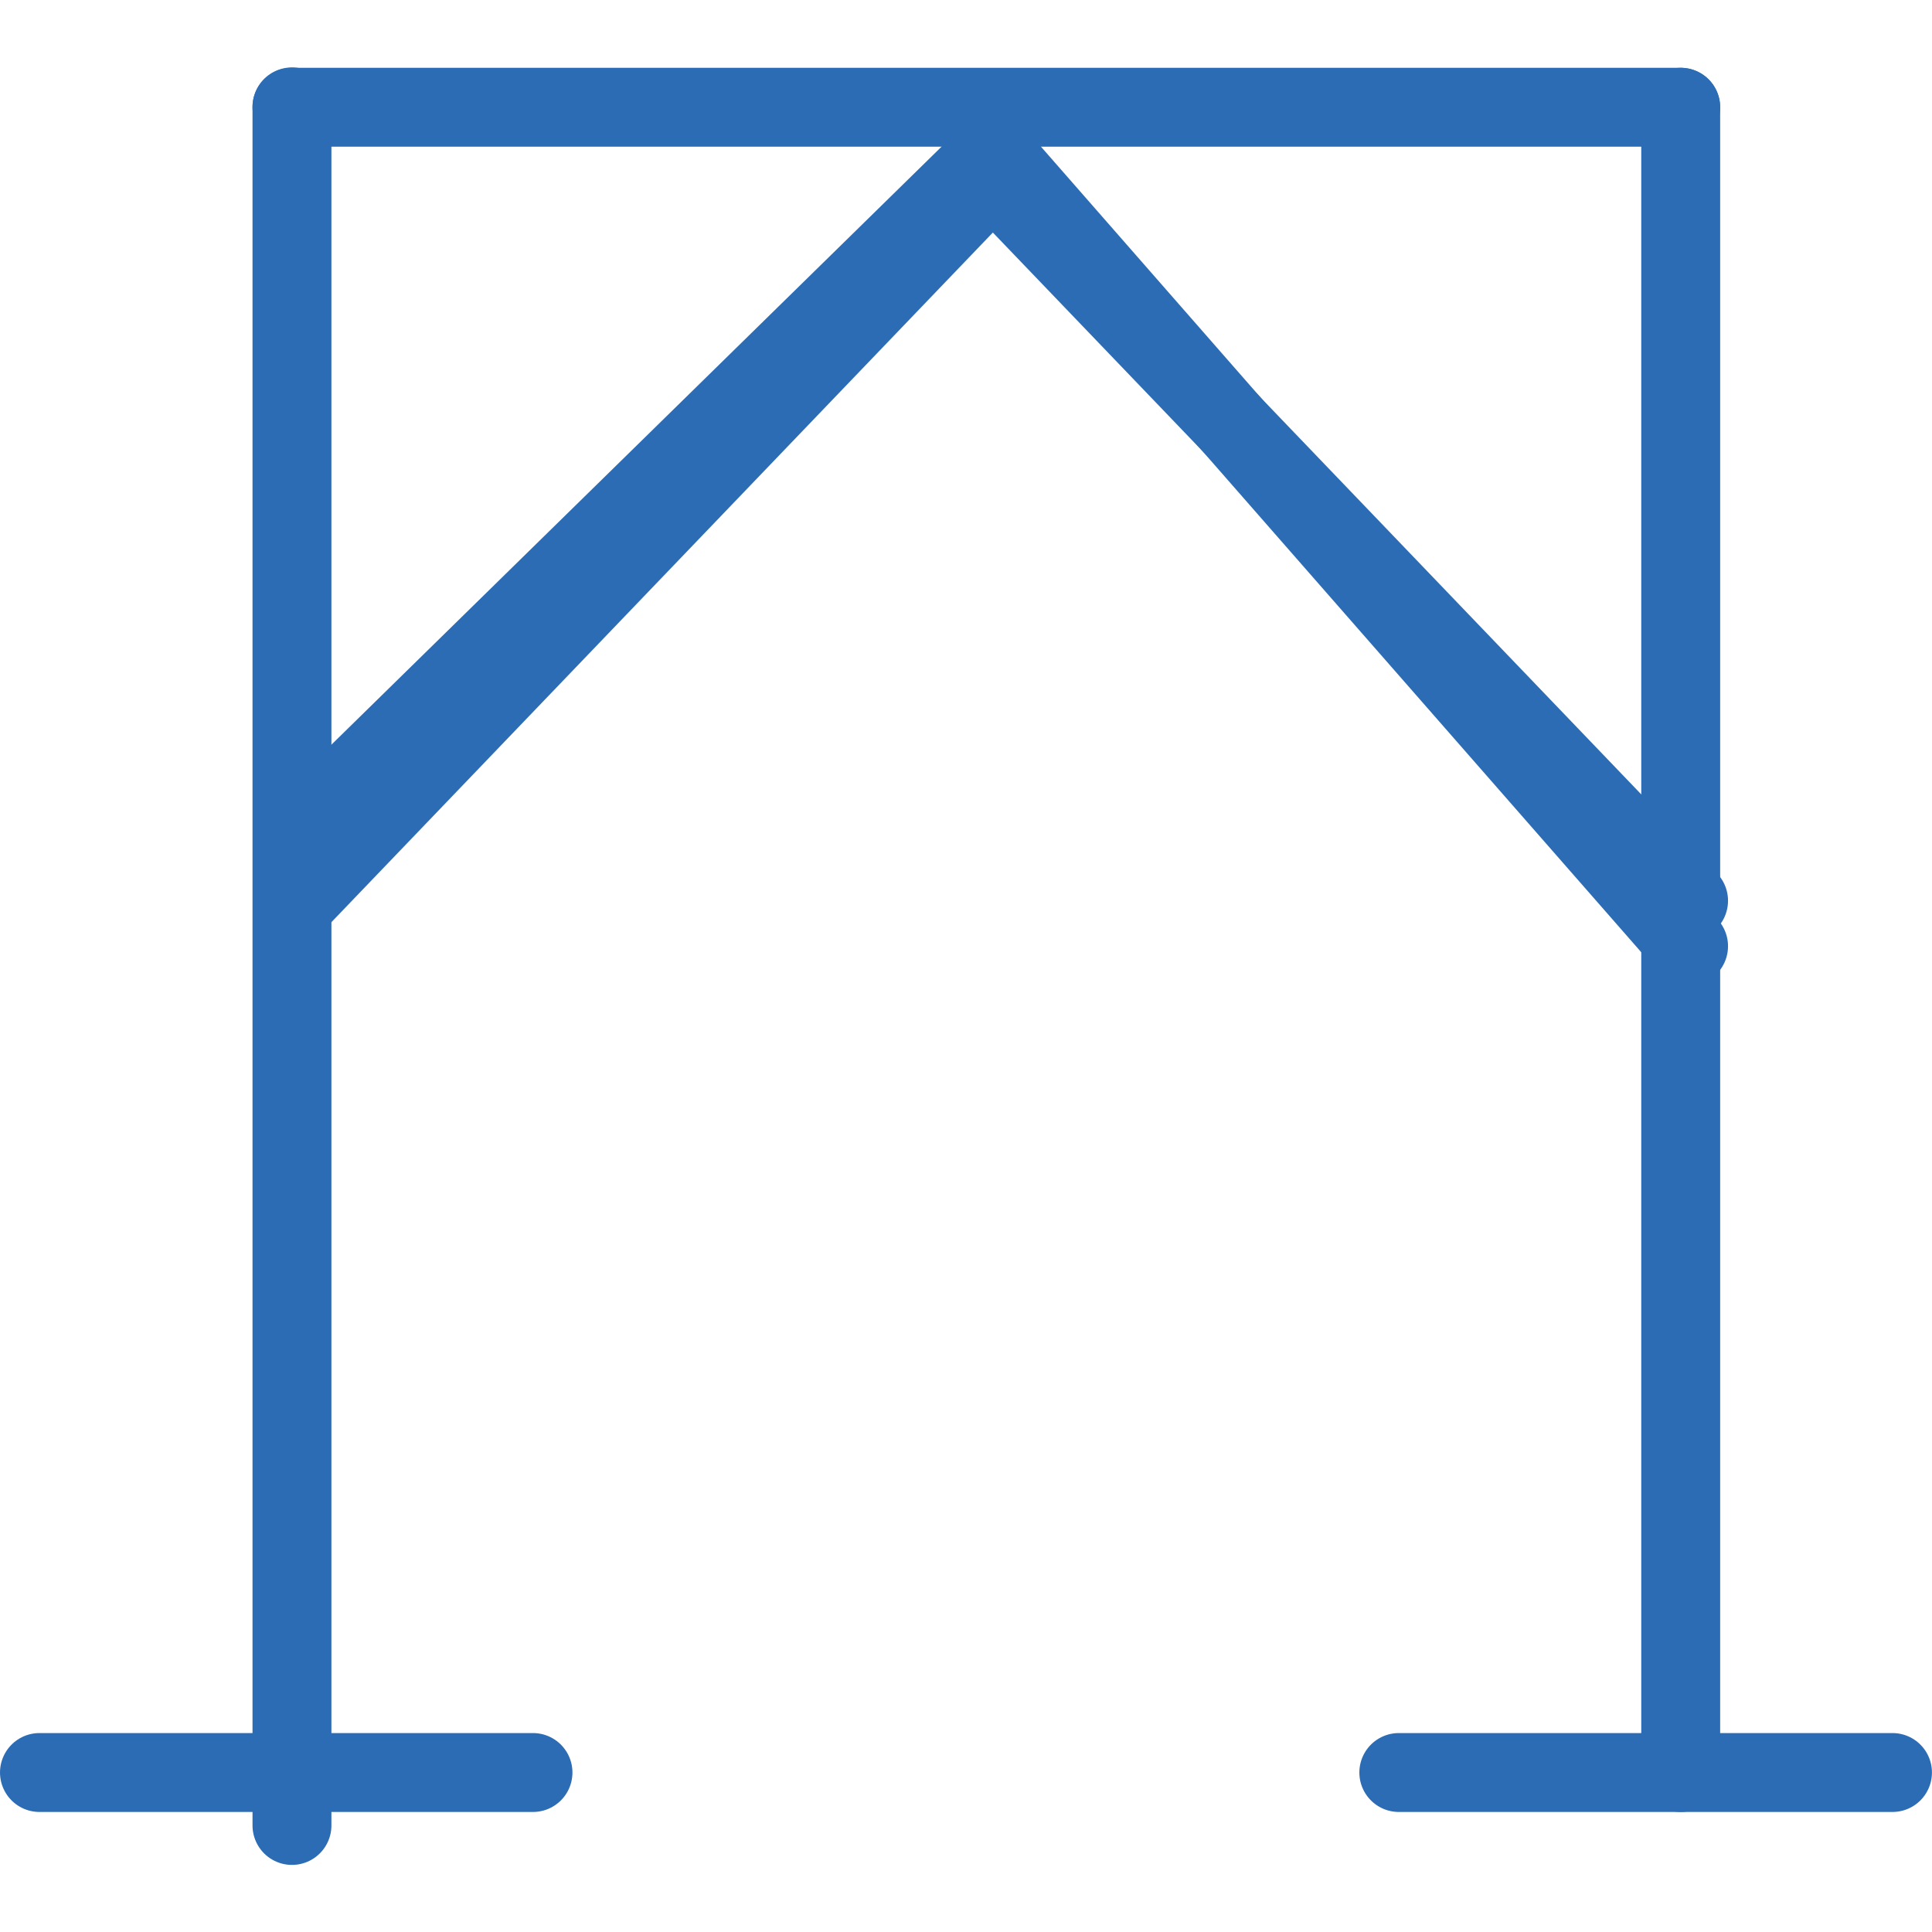 <?xml version="1.0" encoding="UTF-8"?>
<svg width="30mm" height="30mm" version="1.1" viewBox="0 0 30 30" xmlns="http://www.w3.org/2000/svg"><g transform="matrix(1.158 0 0 1.158 2.3782e-5 1.04)" fill="none" stroke="#2b6cb4" stroke-linecap="round" stroke-linejoin="round" stroke-miterlimit="10"><polyline class="st5" transform="matrix(.265 0 0 .265 -40.561 -381.02)" points="168.1 1480 203.3 1443.3 238.5 1480" clip-rule="evenodd" stroke-width="4"/><g transform="translate(-96.083,-126.9)" stroke-width="1.058"><path class="st31" d="m99.998 150.48v-23.045"/><line class="st31" x1="118.62" x2="118.62" y1="127.44" y2="149.77"/><line class="st31" x1="96.612" x2="103.23" y1="149.77" y2="149.77"/><line class="st31" x1="114.84" x2="121.46" y1="149.77" y2="149.77"/><line class="st31" x1="99.998" x2="118.62" y1="127.44" y2="127.44"/></g><polyline class="st5" transform="matrix(.265 0 0 .265 -40.561 -381.02)" points="168.1 1476.6 203.3 1442.1 238.5 1482.3" clip-rule="evenodd" stroke-width="4"/></g></svg>

